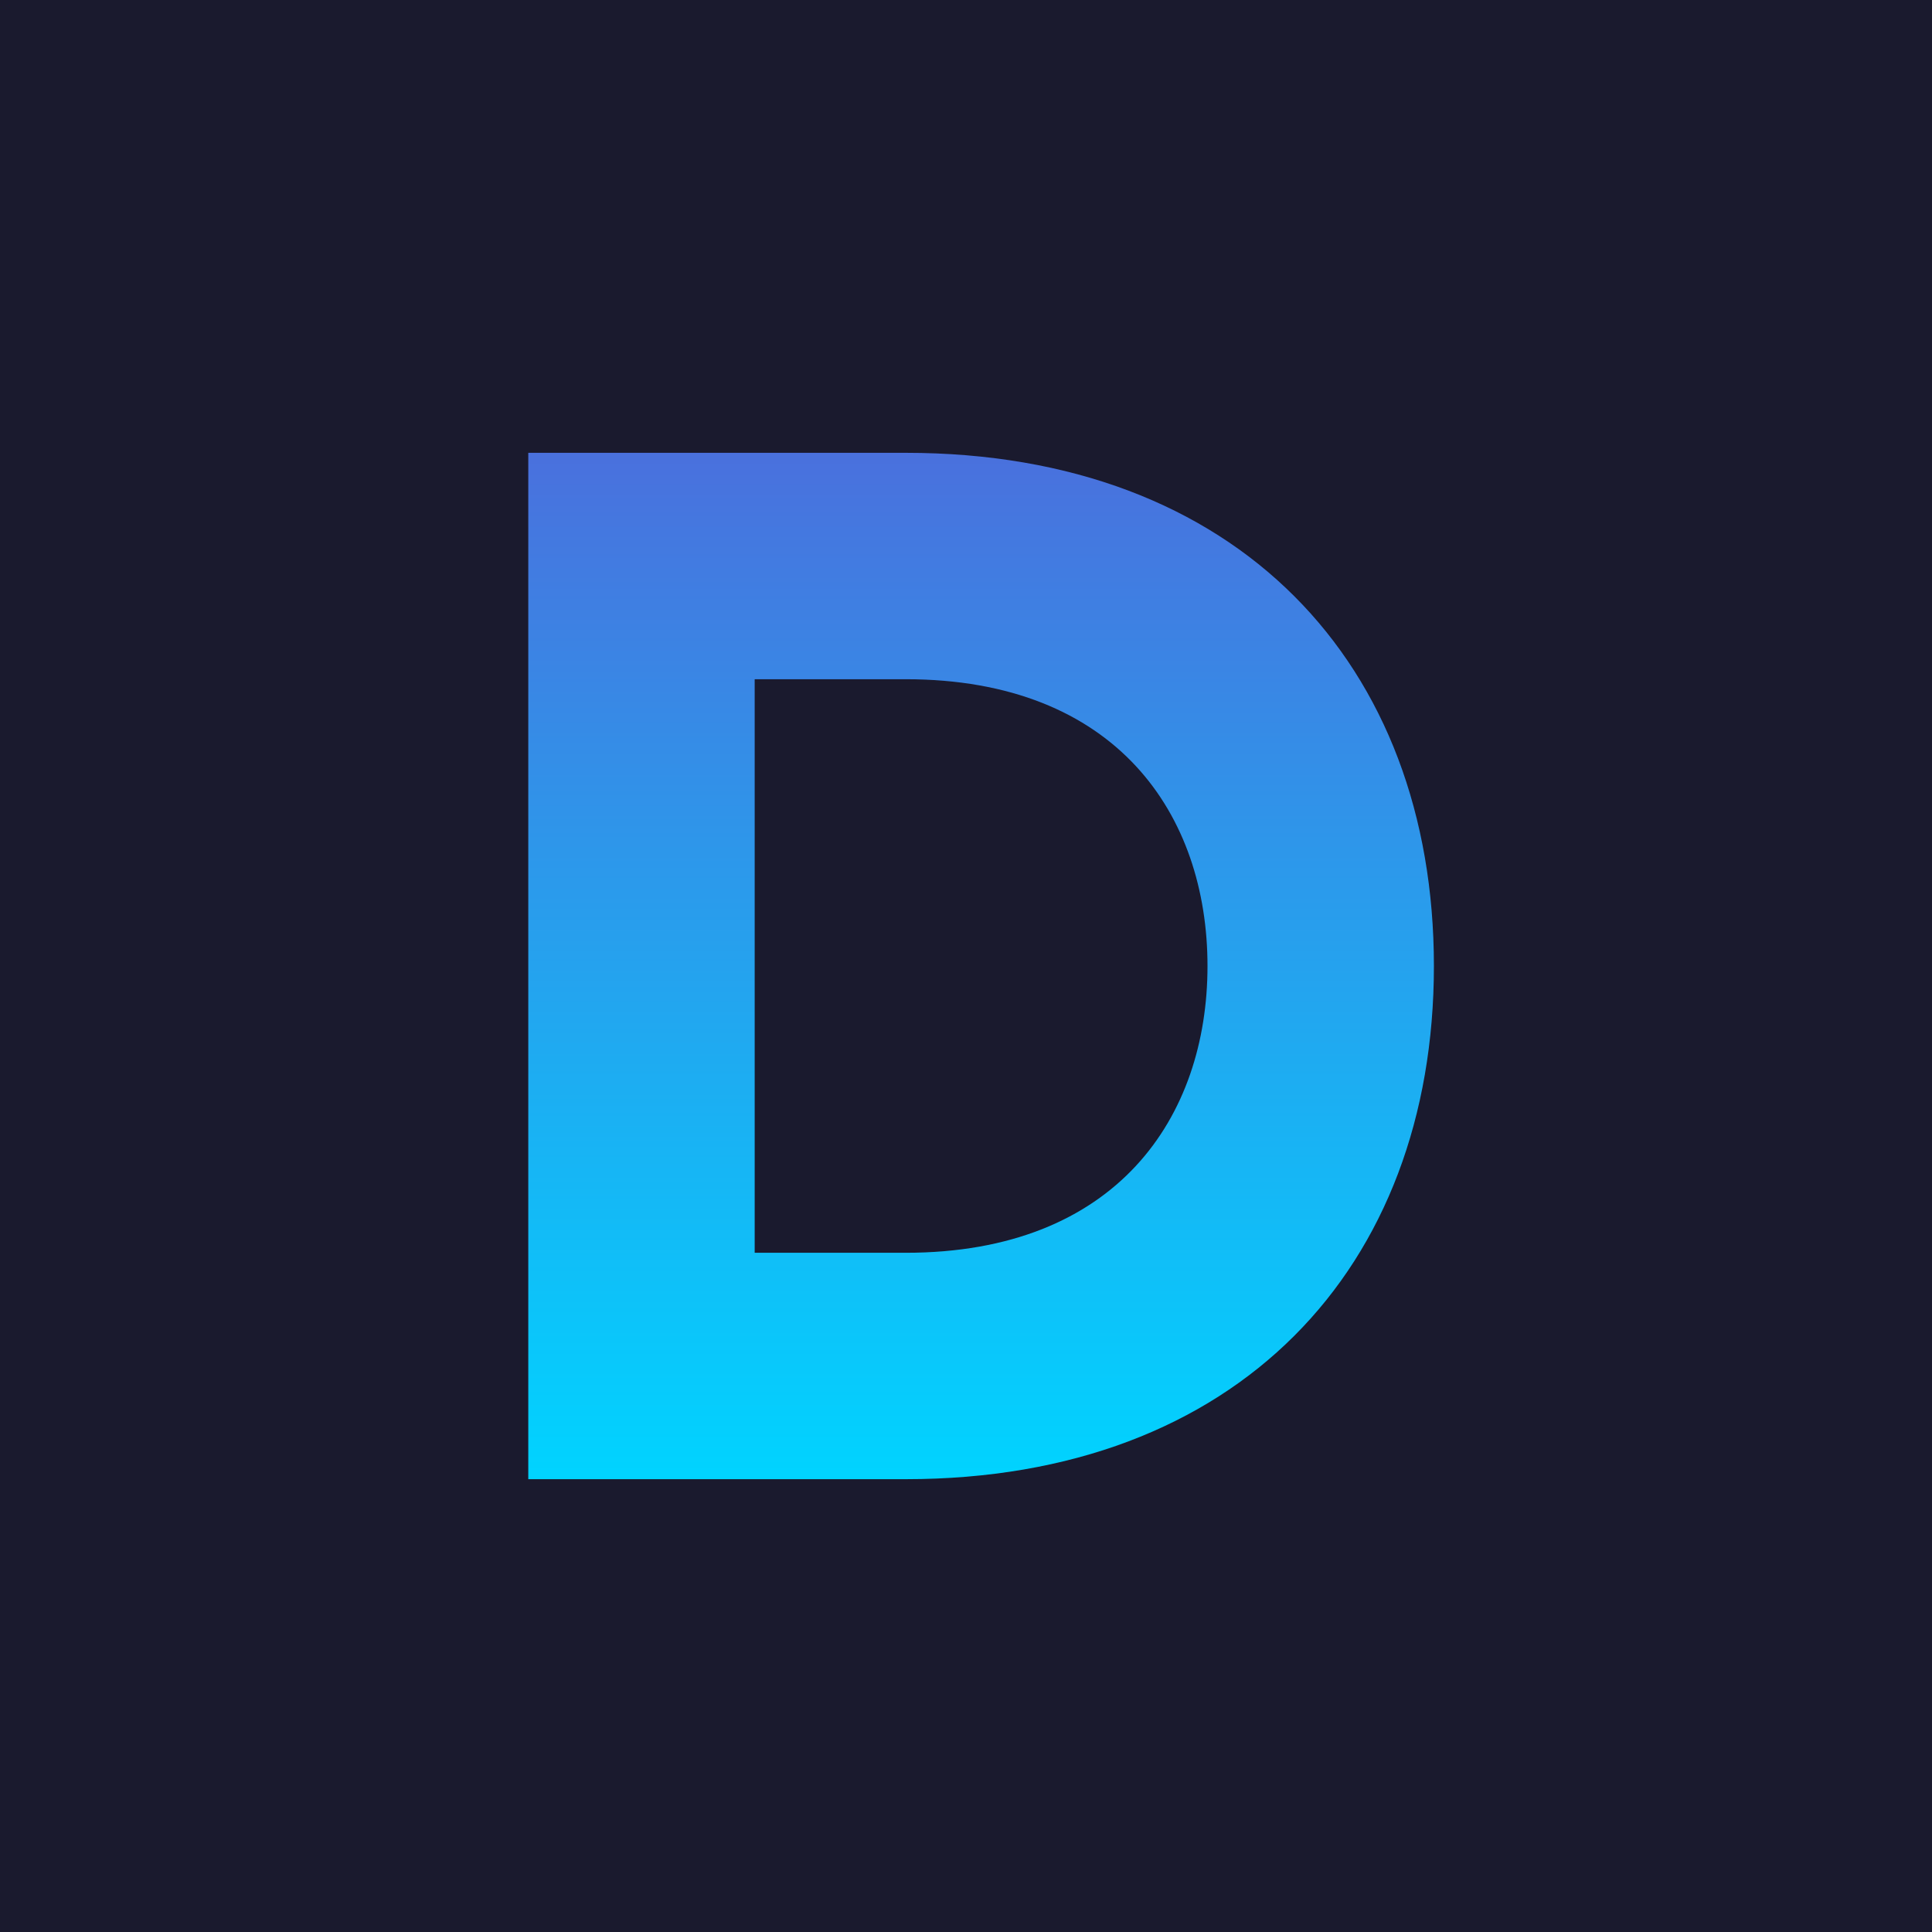 <svg xmlns="http://www.w3.org/2000/svg" viewBox="0 0 256 256">
<defs>
<linearGradient id="grad" x1="0%" y1="0%" x2="0%" y2="100%">
<stop offset="0%" style="stop-color:#4a70dd;stop-opacity:1"/>
<stop offset="100%" style="stop-color:#00d4ff;stop-opacity:1"/>
</linearGradient>
</defs>
<rect width="256" height="256" fill="#1a1a2e"/>
<path d="M70 60h50c44 0 70 28 70 68s-26 68-70 68H70V60zm30 30v76h20c28 0 40-18 40-38s-12-38-40-38h-20z" fill="url(#grad)"/>
</svg>